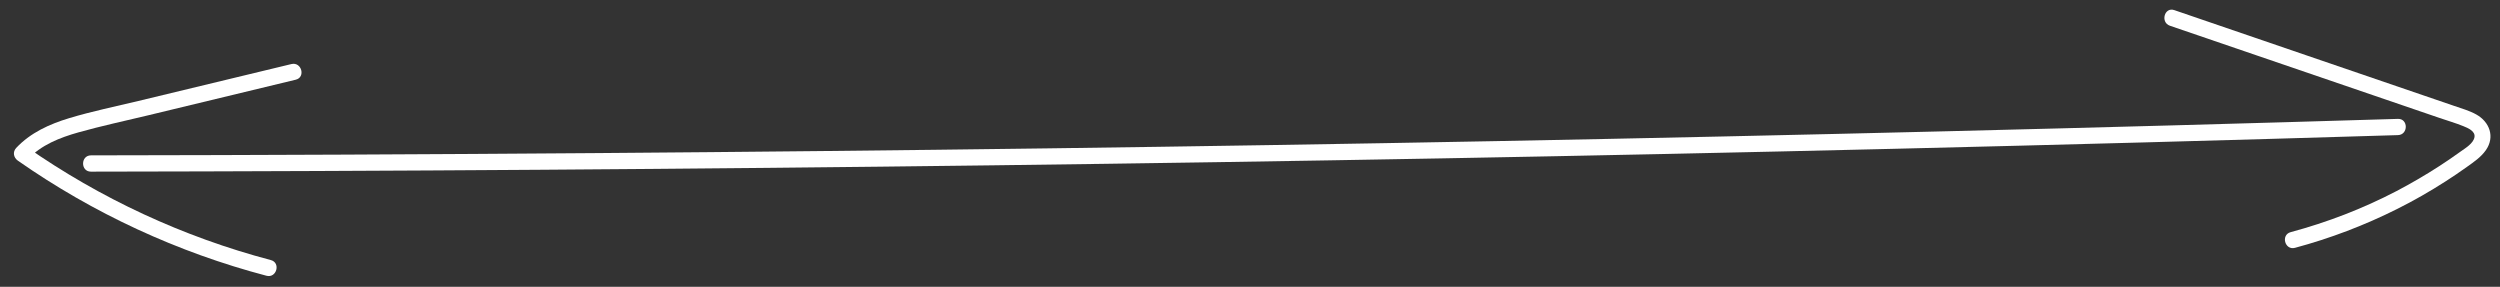 <svg xmlns="http://www.w3.org/2000/svg" xmlns:xlink="http://www.w3.org/1999/xlink" id="Layer_1" x="0px" y="0px" viewBox="0 0 462 53" style="enable-background:new 0 0 462 53;" xml:space="preserve"><rect x="0" y="0" width="462" height="53" fill="#333333" stroke="none"/><path style="fill:#FFFFFF;" d="M16.8,31.72c55.61-0.08,111.21-0.46,166.81-1.17c55.32-0.7,110.63-1.71,165.94-3.04 c31.2-0.75,62.39-1.59,93.59-2.54c1.93-0.06,1.93-3.06,0-3c-55.58,1.68-111.17,3.05-166.76,4.11 c-55.31,1.05-110.63,1.79-165.95,2.21c-31.21,0.24-62.41,0.38-93.62,0.42C14.87,28.72,14.87,31.72,16.8,31.72"></path><path style="fill:#FFFFFF;" d="M424.11,45.8c6.52-1.75,12.86-4.16,18.9-7.19c3.06-1.53,6.03-3.23,8.91-5.08 c1.35-0.86,2.67-1.76,3.97-2.69c1.26-0.9,2.59-1.79,3.49-3.08c1.73-2.46,0.7-5.24-1.79-6.62c-1.27-0.7-2.7-1.1-4.06-1.57 c-1.88-0.64-3.76-1.29-5.64-1.93c-7.21-2.47-14.42-4.93-21.63-7.4c-8.15-2.79-16.3-5.58-24.45-8.37c-1.83-0.63-2.62,2.27-0.8,2.89 c13.32,4.56,26.65,9.12,39.97,13.67c3.29,1.13,6.58,2.25,9.88,3.38c1.46,0.5,2.95,0.93,4.38,1.51c0.84,0.34,2.24,0.92,2.04,2.04 c-0.21,1.15-1.67,2.01-2.54,2.63c-1.3,0.94-2.62,1.84-3.96,2.71c-2.57,1.66-5.21,3.2-7.92,4.62c-6.22,3.24-12.77,5.76-19.54,7.58 C421.45,43.4,422.24,46.3,424.11,45.8"></path><path style="fill:#FFFFFF;" d="M50.05,48.06C33.86,43.79,18.54,36.68,4.82,27.09c0.1,0.79,0.2,1.57,0.3,2.36 c2.51-2.68,5.92-4.01,9.39-4.99c4.23-1.19,8.55-2.11,12.83-3.14c9.1-2.2,18.21-4.39,27.31-6.59c1.88-0.45,1.08-3.35-0.8-2.89 c-9.43,2.27-18.85,4.55-28.28,6.82c-4.27,1.03-8.6,1.91-12.8,3.18C9.14,22.94,5.63,24.53,3,27.33c-0.7,0.75-0.5,1.79,0.3,2.36 c13.92,9.73,29.53,16.95,45.95,21.27C51.12,51.45,51.92,48.55,50.05,48.06"></path></svg>